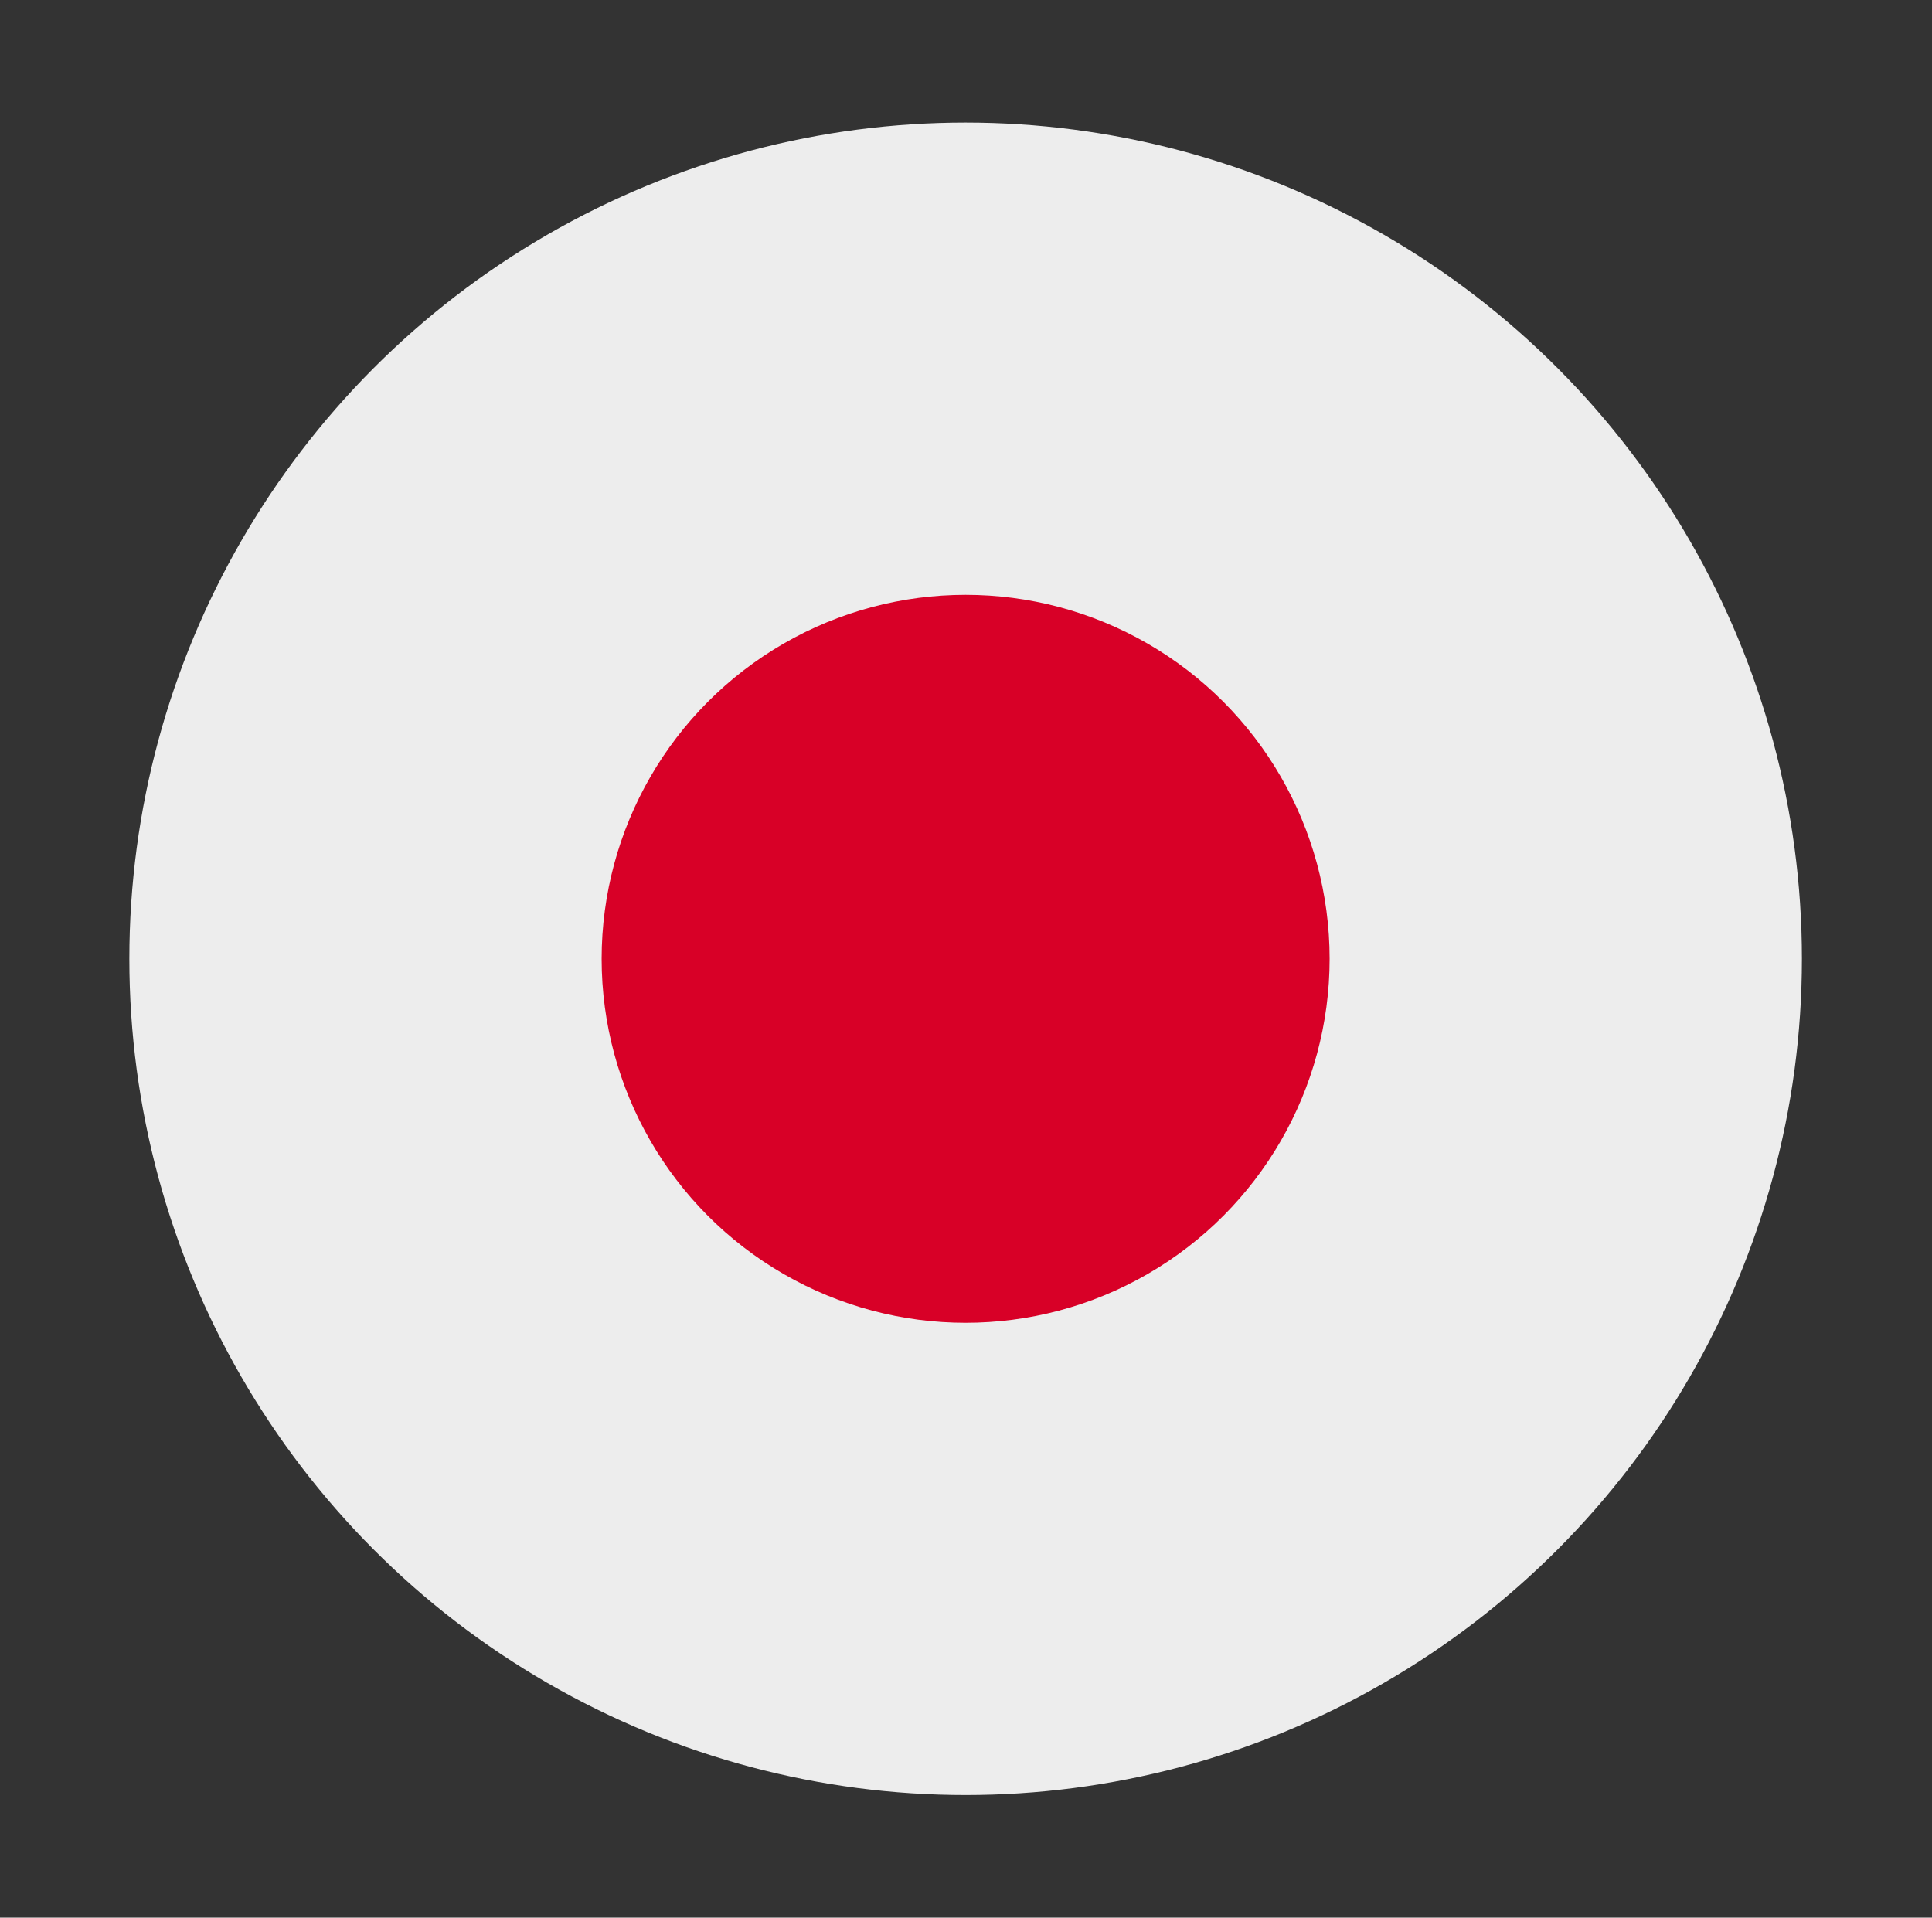 <?xml version="1.0" encoding="UTF-8"?> <svg xmlns="http://www.w3.org/2000/svg" viewBox="0 0 25.69 25.5"><rect x="0" y="0" width="25.69" height="25.5" fill="#333333" stroke="none"/> <style></style> <g id="Слой_3"> <circle cx="12.84" cy="12.75" r="11.12" fill="#ededed"></circle> <circle cx="12.84" cy="12.75" r="4.84" fill="#d80027"></circle> </g> </svg> 